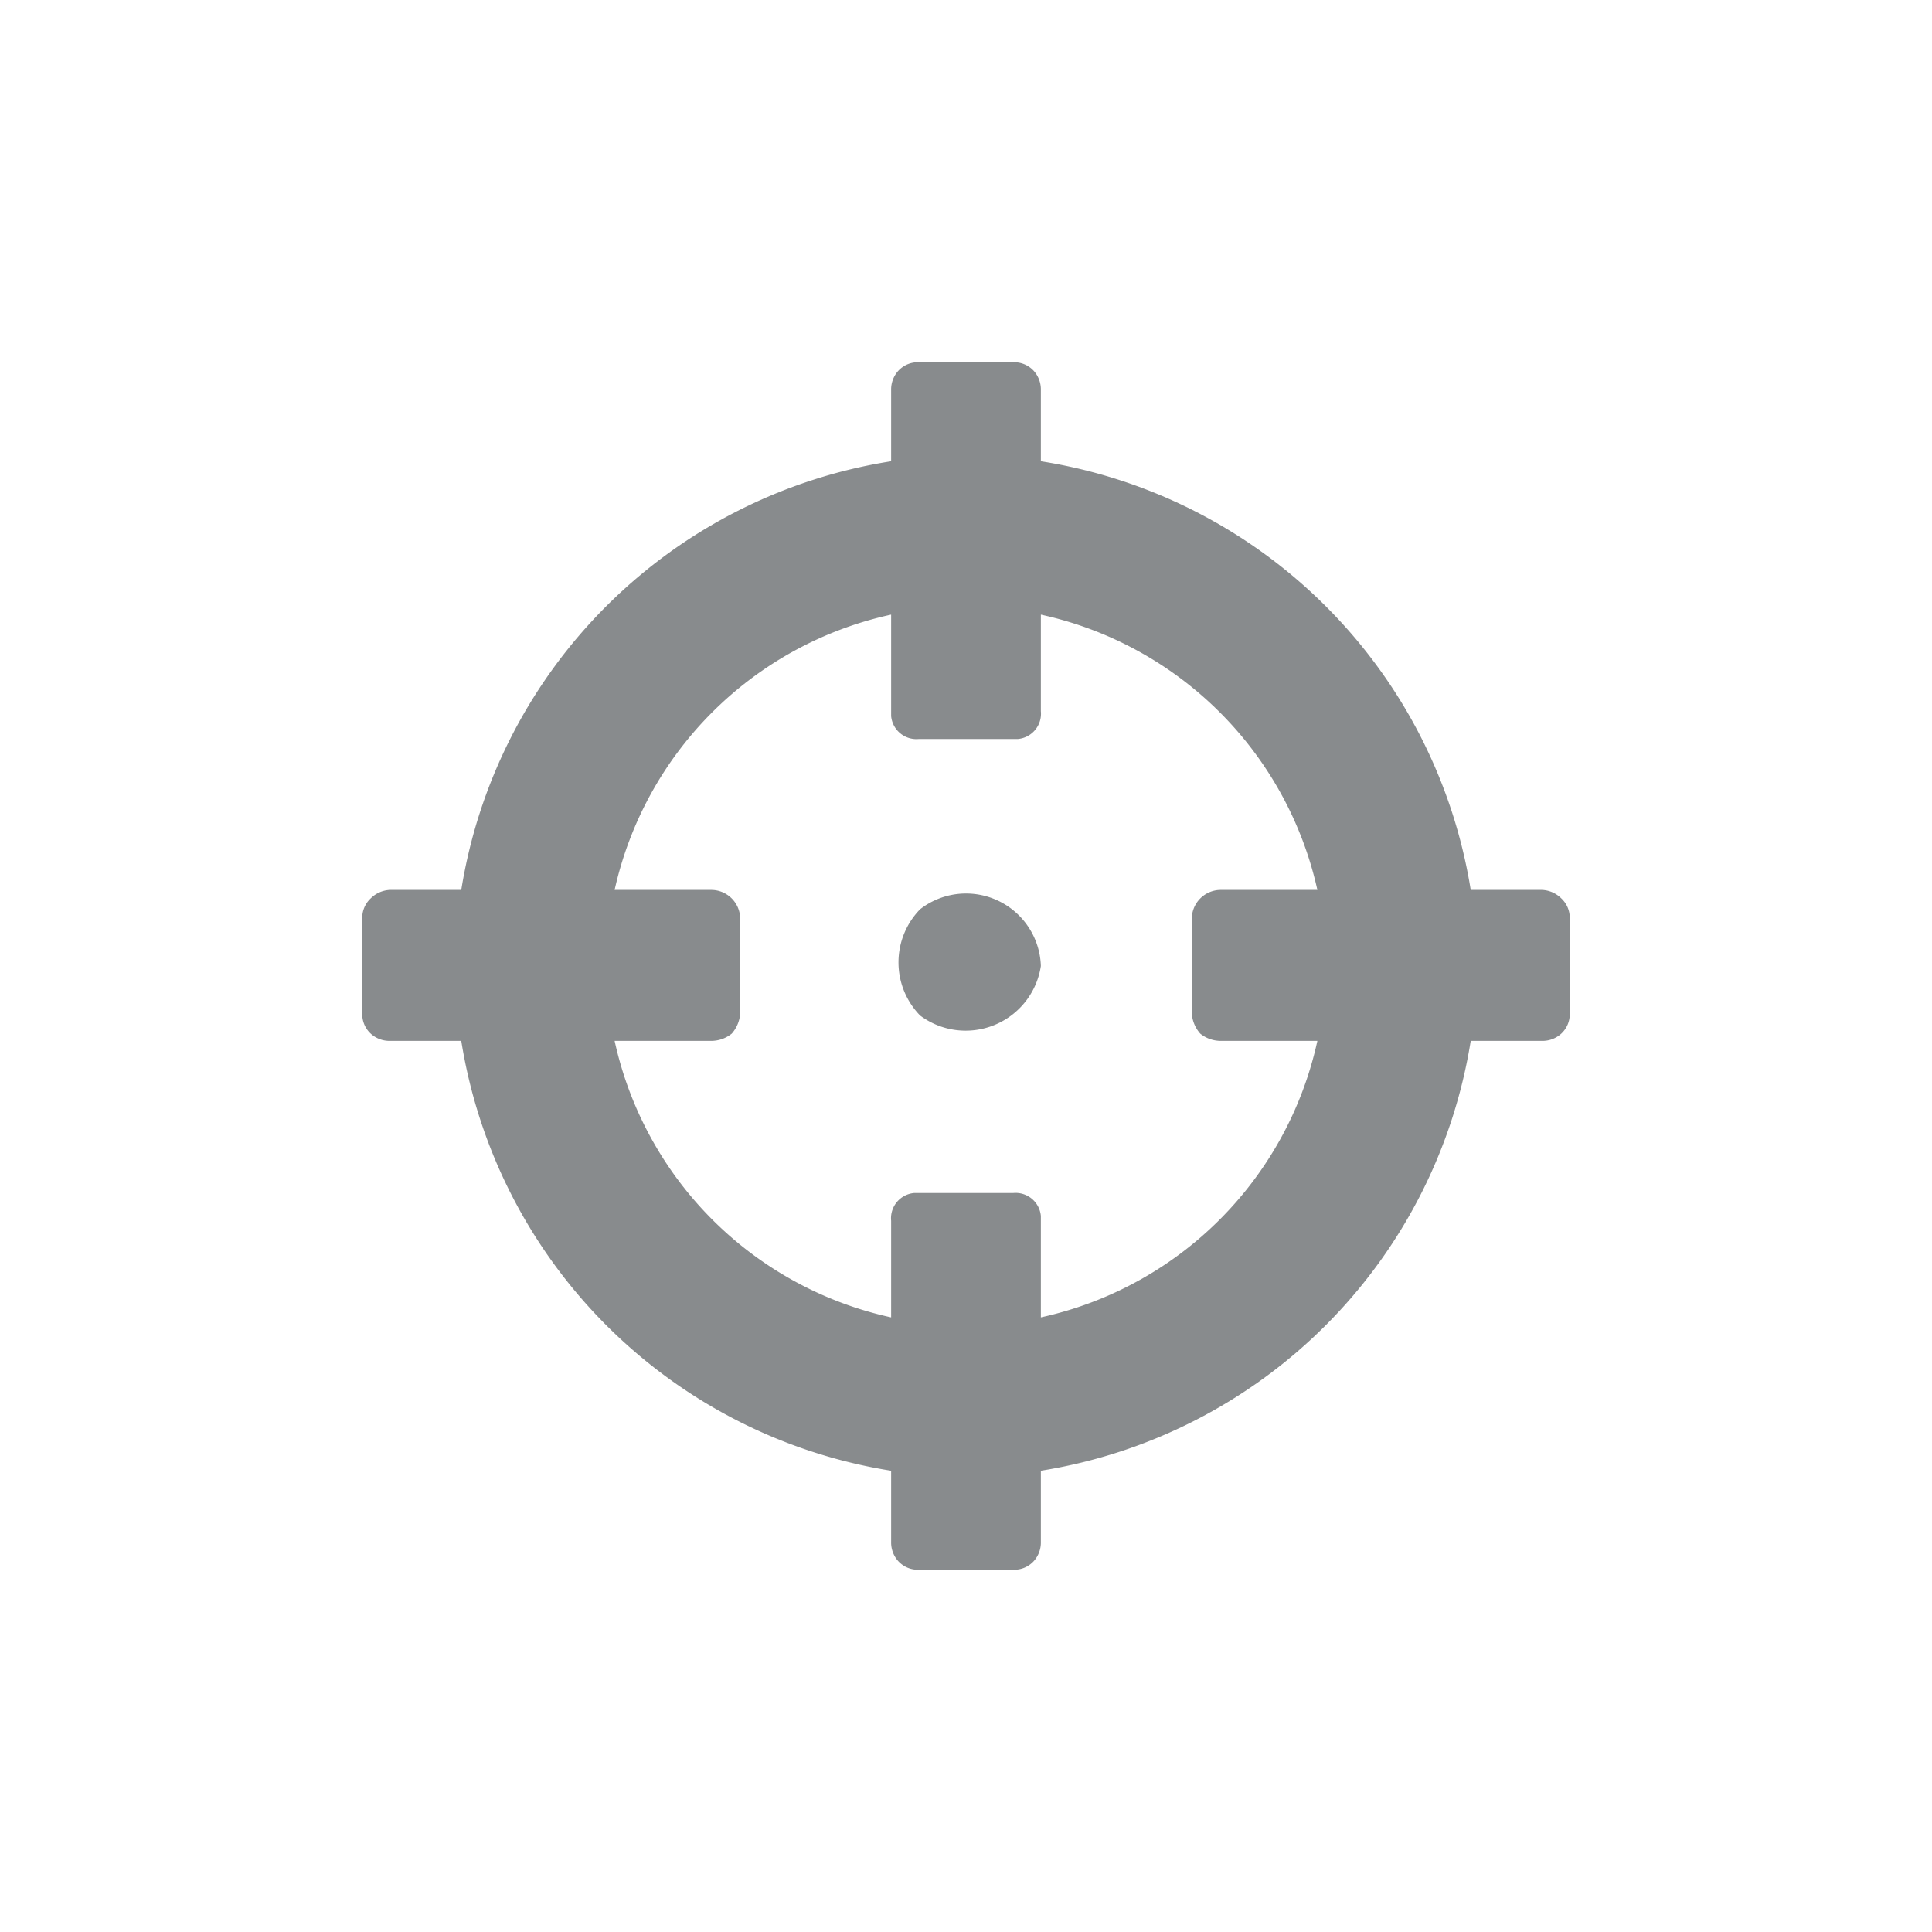 <svg xmlns="http://www.w3.org/2000/svg" viewBox="0 0 16 16">
  <title>VeroPRECISION</title>
  <path d="M12.77,7.37a.24.24,0,0,1,.16.07.22.22,0,0,1,.07.17v.78a.22.22,0,0,1-.07.17.23.23,0,0,1-.16.06h-.59a4.29,4.29,0,0,1-3.56,3.56v.59a.23.23,0,0,1-.06.16.22.22,0,0,1-.17.07H7.61a.22.22,0,0,1-.17-.07.23.23,0,0,1-.06-.16v-.59A4.29,4.29,0,0,1,3.82,8.62H3.23a.23.23,0,0,1-.16-.06A.22.22,0,0,1,3,8.39V7.61a.22.22,0,0,1,.07-.17.24.24,0,0,1,.16-.07h.59A4.28,4.28,0,0,1,7.38,3.82V3.23a.23.23,0,0,1,.06-.16A.22.22,0,0,1,7.61,3h.78a.22.22,0,0,1,.17.07.23.23,0,0,1,.06.16v.59a4.28,4.28,0,0,1,3.56,3.55ZM8.62,10.91a3,3,0,0,0,2.29-2.29h-.8a.27.27,0,0,1-.17-.06.28.28,0,0,1-.07-.17V7.61a.24.24,0,0,1,.24-.24h.8A3,3,0,0,0,8.62,5.09v.8a.21.21,0,0,1-.19.23H7.61a.21.21,0,0,1-.23-.19V5.09A3,3,0,0,0,5.09,7.37h.8a.24.24,0,0,1,.24.24v.78a.28.28,0,0,1-.07.17.27.27,0,0,1-.17.06h-.8a3,3,0,0,0,2.29,2.29v-.8a.21.21,0,0,1,.19-.23h.82a.21.21,0,0,1,.23.19v.84ZM8.62,8a.62.62,0,0,0-1-.47l0,0a.63.63,0,0,0,0,.88A.63.63,0,0,0,8.62,8Z" fill="#888b8d"/>
</svg>
